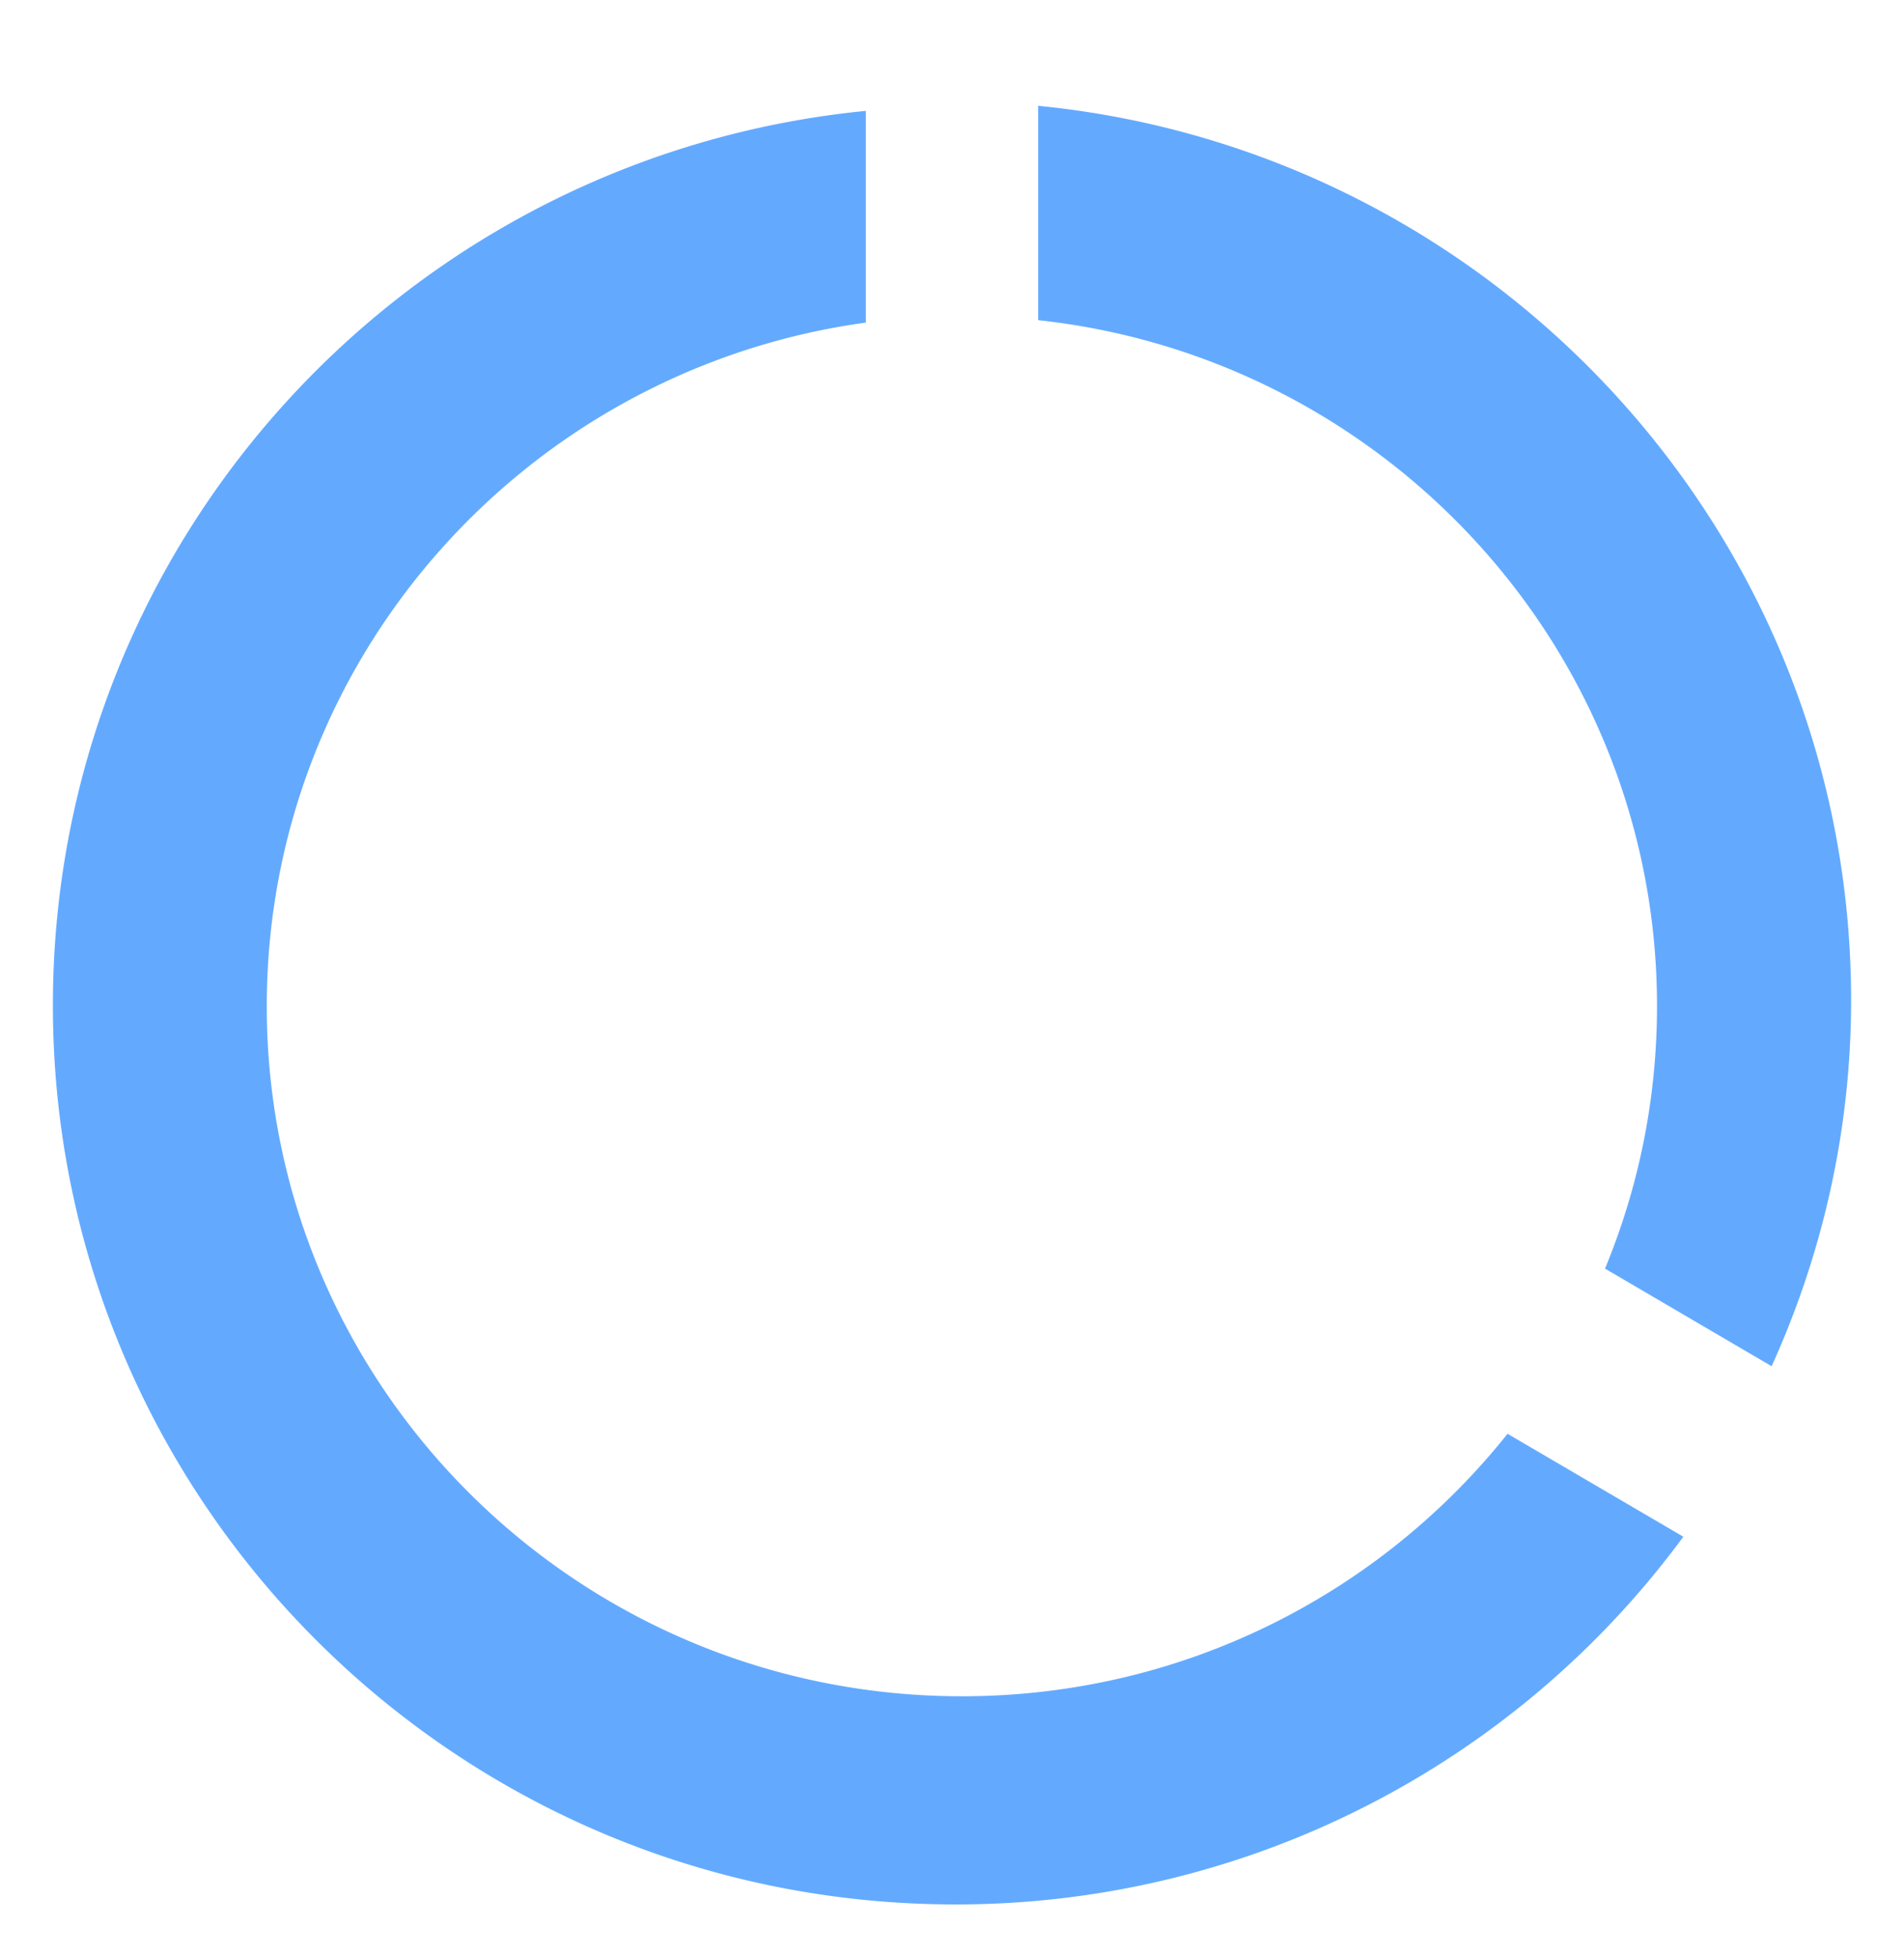 <svg width="36" height="37" xmlns="http://www.w3.org/2000/svg">
    <g fill="#63AAFF" fill-rule="evenodd">
        <path d="m28.504 27.103 3.324 1.946A17.063 17.063 0 0 1 18.062 36C8.634 36 1 28.387 1 19.006c0-8.82 6.73-16.06 15.371-16.91v4.002c-6.4.878-11.327 6.329-11.327 12.922 0 7.205 5.884 13.045 13.143 13.045 4.183 0 7.91-1.94 10.317-4.962zM19.629 6.052V2C28.254 2.85 35 10.106 35 18.91c0 2.464-.547 4.809-1.503 6.916l-3.15-1.845c.633-1.53.983-3.205.983-4.961 0-6.721-5.12-12.255-11.701-12.968z"/>
    </g>
</svg>
